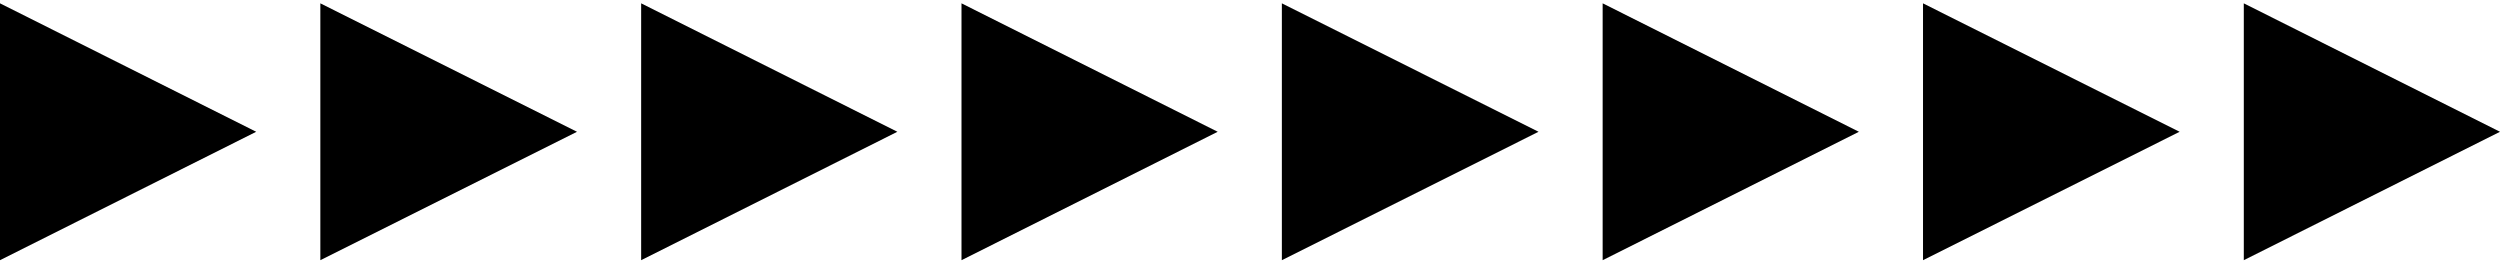 <svg xmlns="http://www.w3.org/2000/svg" fill="none" viewBox="0 0 117 13" height="13" width="117">
<path fill="black" d="M0 12.177L11.99 6.167L0 0.156V12.177ZM14.992 12.177L27.003 6.167L14.992 0.156V12.177ZM30.006 12.177L41.996 6.167L30.006 0.156V12.177ZM44.998 12.177L56.988 6.167L44.998 0.156V12.177ZM59.991 12.177L72.002 6.167L59.991 0.156V12.177ZM75.004 12.177L86.994 6.167L75.004 0.156V12.177ZM89.997 12.177L102.007 6.167L89.997 0.156V12.177ZM105.01 0.156V12.177L117 6.167L105.01 0.156Z"></path>
</svg>
